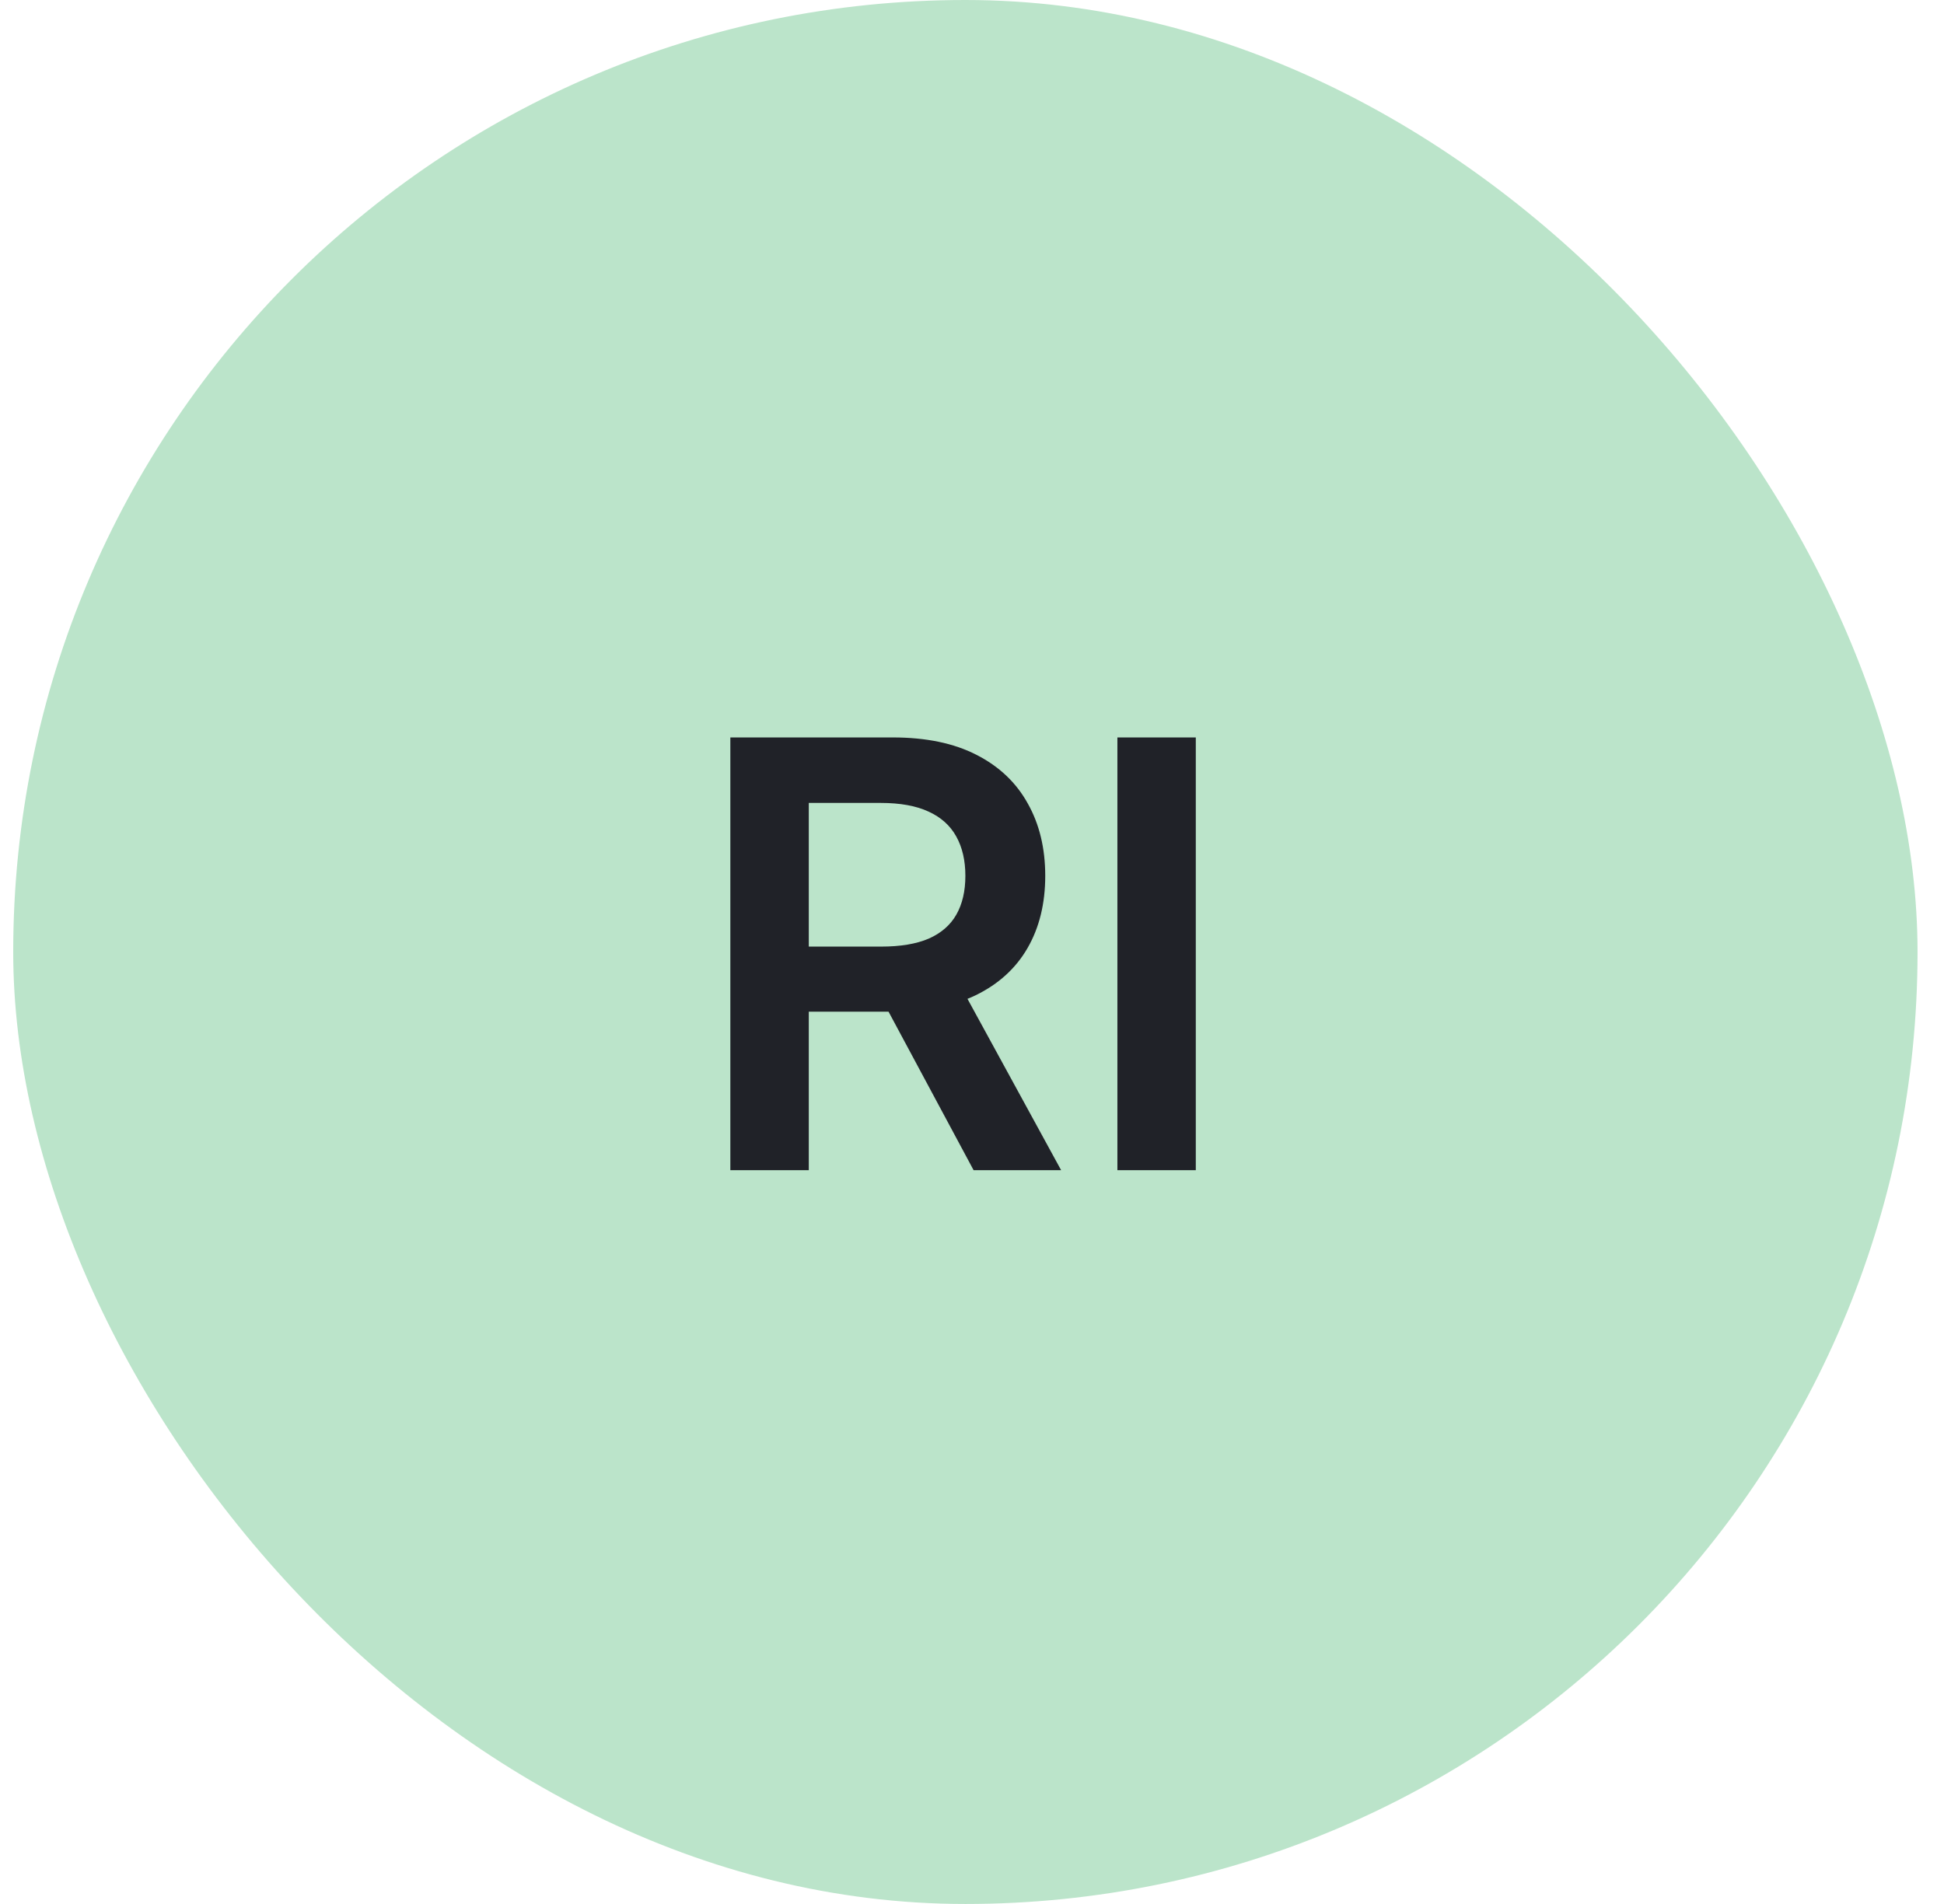 <?xml version="1.0" encoding="UTF-8"?>
<svg xmlns="http://www.w3.org/2000/svg" width="49" height="48" viewBox="0 0 49 48" fill="none">
  <rect x="0.333" width="48" height="48" rx="24" fill="#BBE4CA"></rect>
  <path d="M18.409 29.5V18.591H22.5C23.338 18.591 24.041 18.736 24.61 19.028C25.181 19.319 25.613 19.727 25.904 20.253C26.199 20.775 26.346 21.384 26.346 22.08C26.346 22.779 26.197 23.387 25.899 23.902C25.604 24.413 25.169 24.809 24.594 25.09C24.018 25.366 23.312 25.505 22.474 25.505H19.56V23.864H22.207C22.697 23.864 23.099 23.797 23.411 23.662C23.724 23.523 23.954 23.323 24.104 23.06C24.256 22.794 24.333 22.467 24.333 22.08C24.333 21.693 24.256 21.363 24.104 21.089C23.951 20.812 23.718 20.603 23.406 20.461C23.093 20.315 22.69 20.242 22.197 20.242H20.386V29.5H18.409ZM24.045 24.557L26.746 29.5H24.54L21.888 24.557H24.045ZM30.141 18.591V29.5H28.165V18.591H30.141Z" fill="#202228"></path>
</svg>

